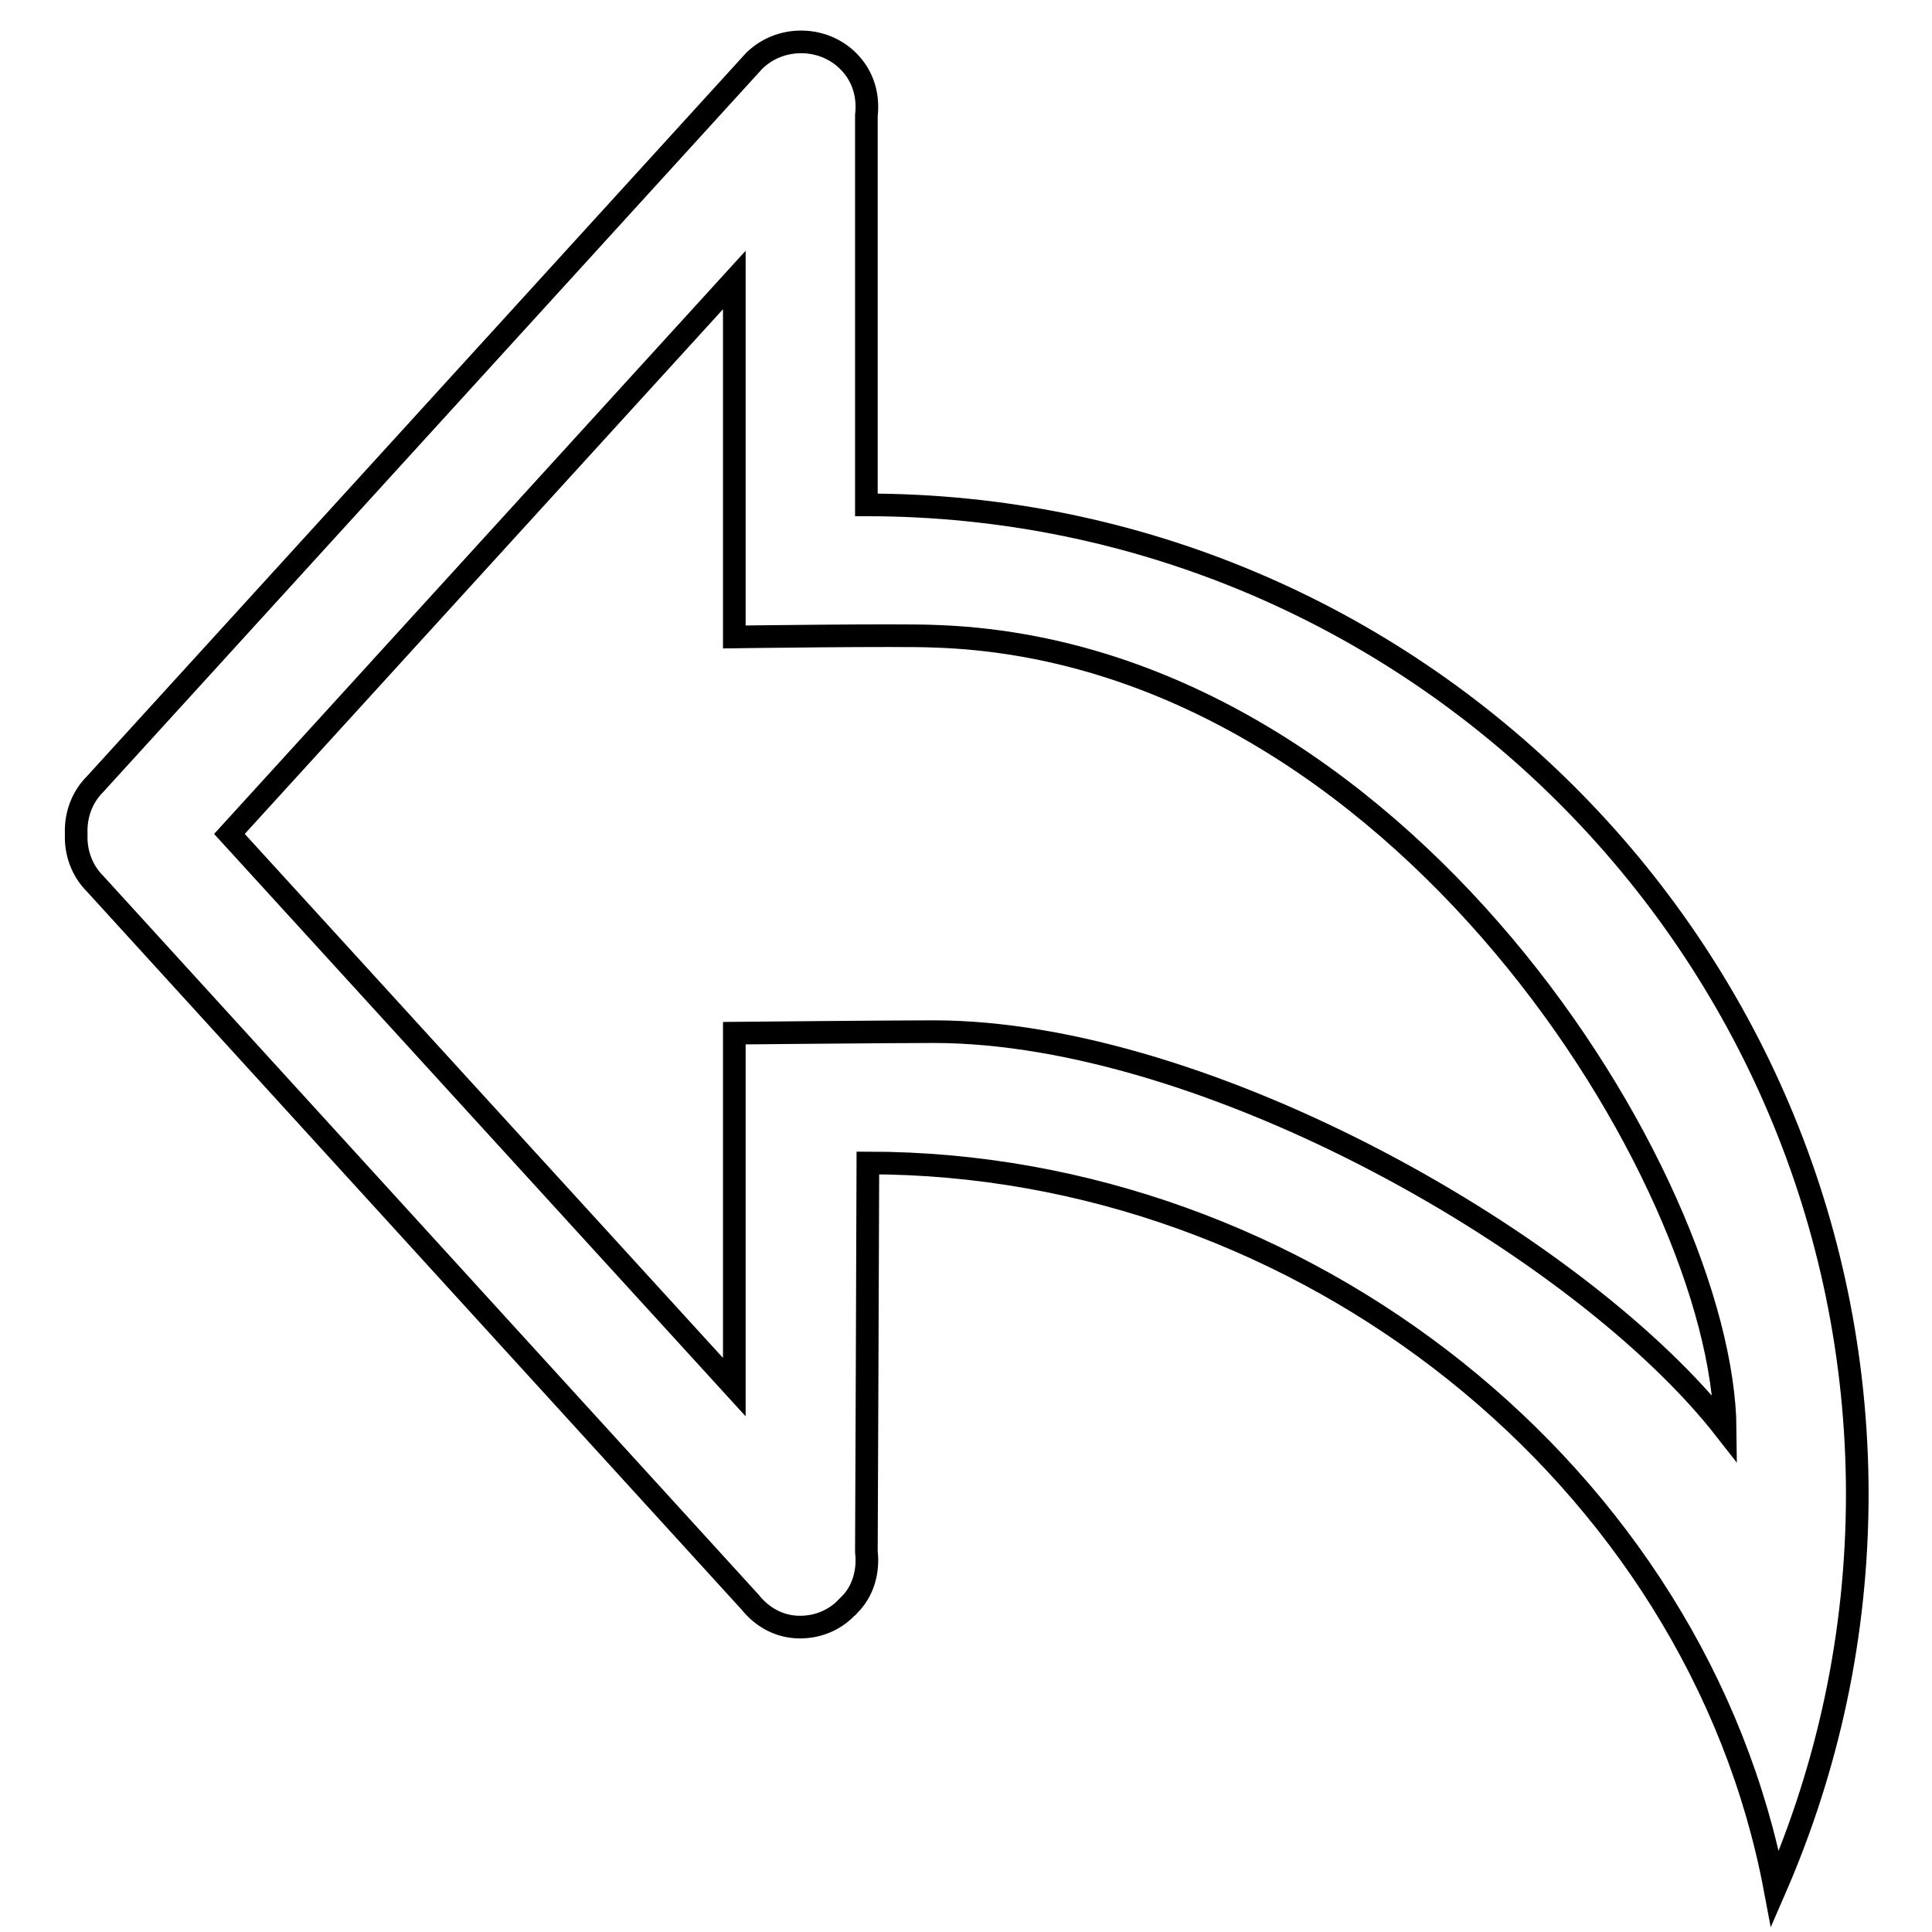 <?xml version="1.0" encoding="utf-8"?>
<!-- Svg Vector Icons : http://www.onlinewebfonts.com/icon -->
<!DOCTYPE svg PUBLIC "-//W3C//DTD SVG 1.1//EN" "http://www.w3.org/Graphics/SVG/1.1/DTD/svg11.dtd">
<svg version="1.1" xmlns="http://www.w3.org/2000/svg" xmlns:xlink="http://www.w3.org/1999/xlink" x="0px" y="0px" viewBox="0 0 256 256" enable-background="new 0 0 256 256" xml:space="preserve">
<g><g><path stroke-width="3" fill-opacity="0" stroke="#000000"  d="M123.7,136.7c-5.7,0-26.4,0.2-26.4,0.2v46.9l-66.9-73.3l66.9-73.4v47.3c0,0,21.8-0.3,26.4-0.1c61.7,1.9,104.6,72.2,104.9,105.1C209.7,165.2,160.1,136.7,123.7,136.7L123.7,136.7z M114.8,66.9V15.3c0.3-2.6-0.4-5.2-2.4-7.2c-3.4-3.4-9.1-3.4-12.5,0l-87.3,95.8c-1.8,1.8-2.6,4.2-2.5,6.6c-0.1,2.4,0.7,4.8,2.5,6.6l86.8,95.2c1.6,2,3.9,3.3,6.6,3.3c2.5,0,4.7-1,6.3-2.7c0,0,0.1,0,0.1-0.1c2-1.9,2.7-4.6,2.4-7.2c0,0,0.2-48.5,0.2-51.5c57.7,0,109.9,41.5,120.2,96.2c7-16.1,10.9-33.7,10.9-52.4C246,125.6,187.2,66.9,114.8,66.9L114.8,66.9z"/></g></g>
</svg>